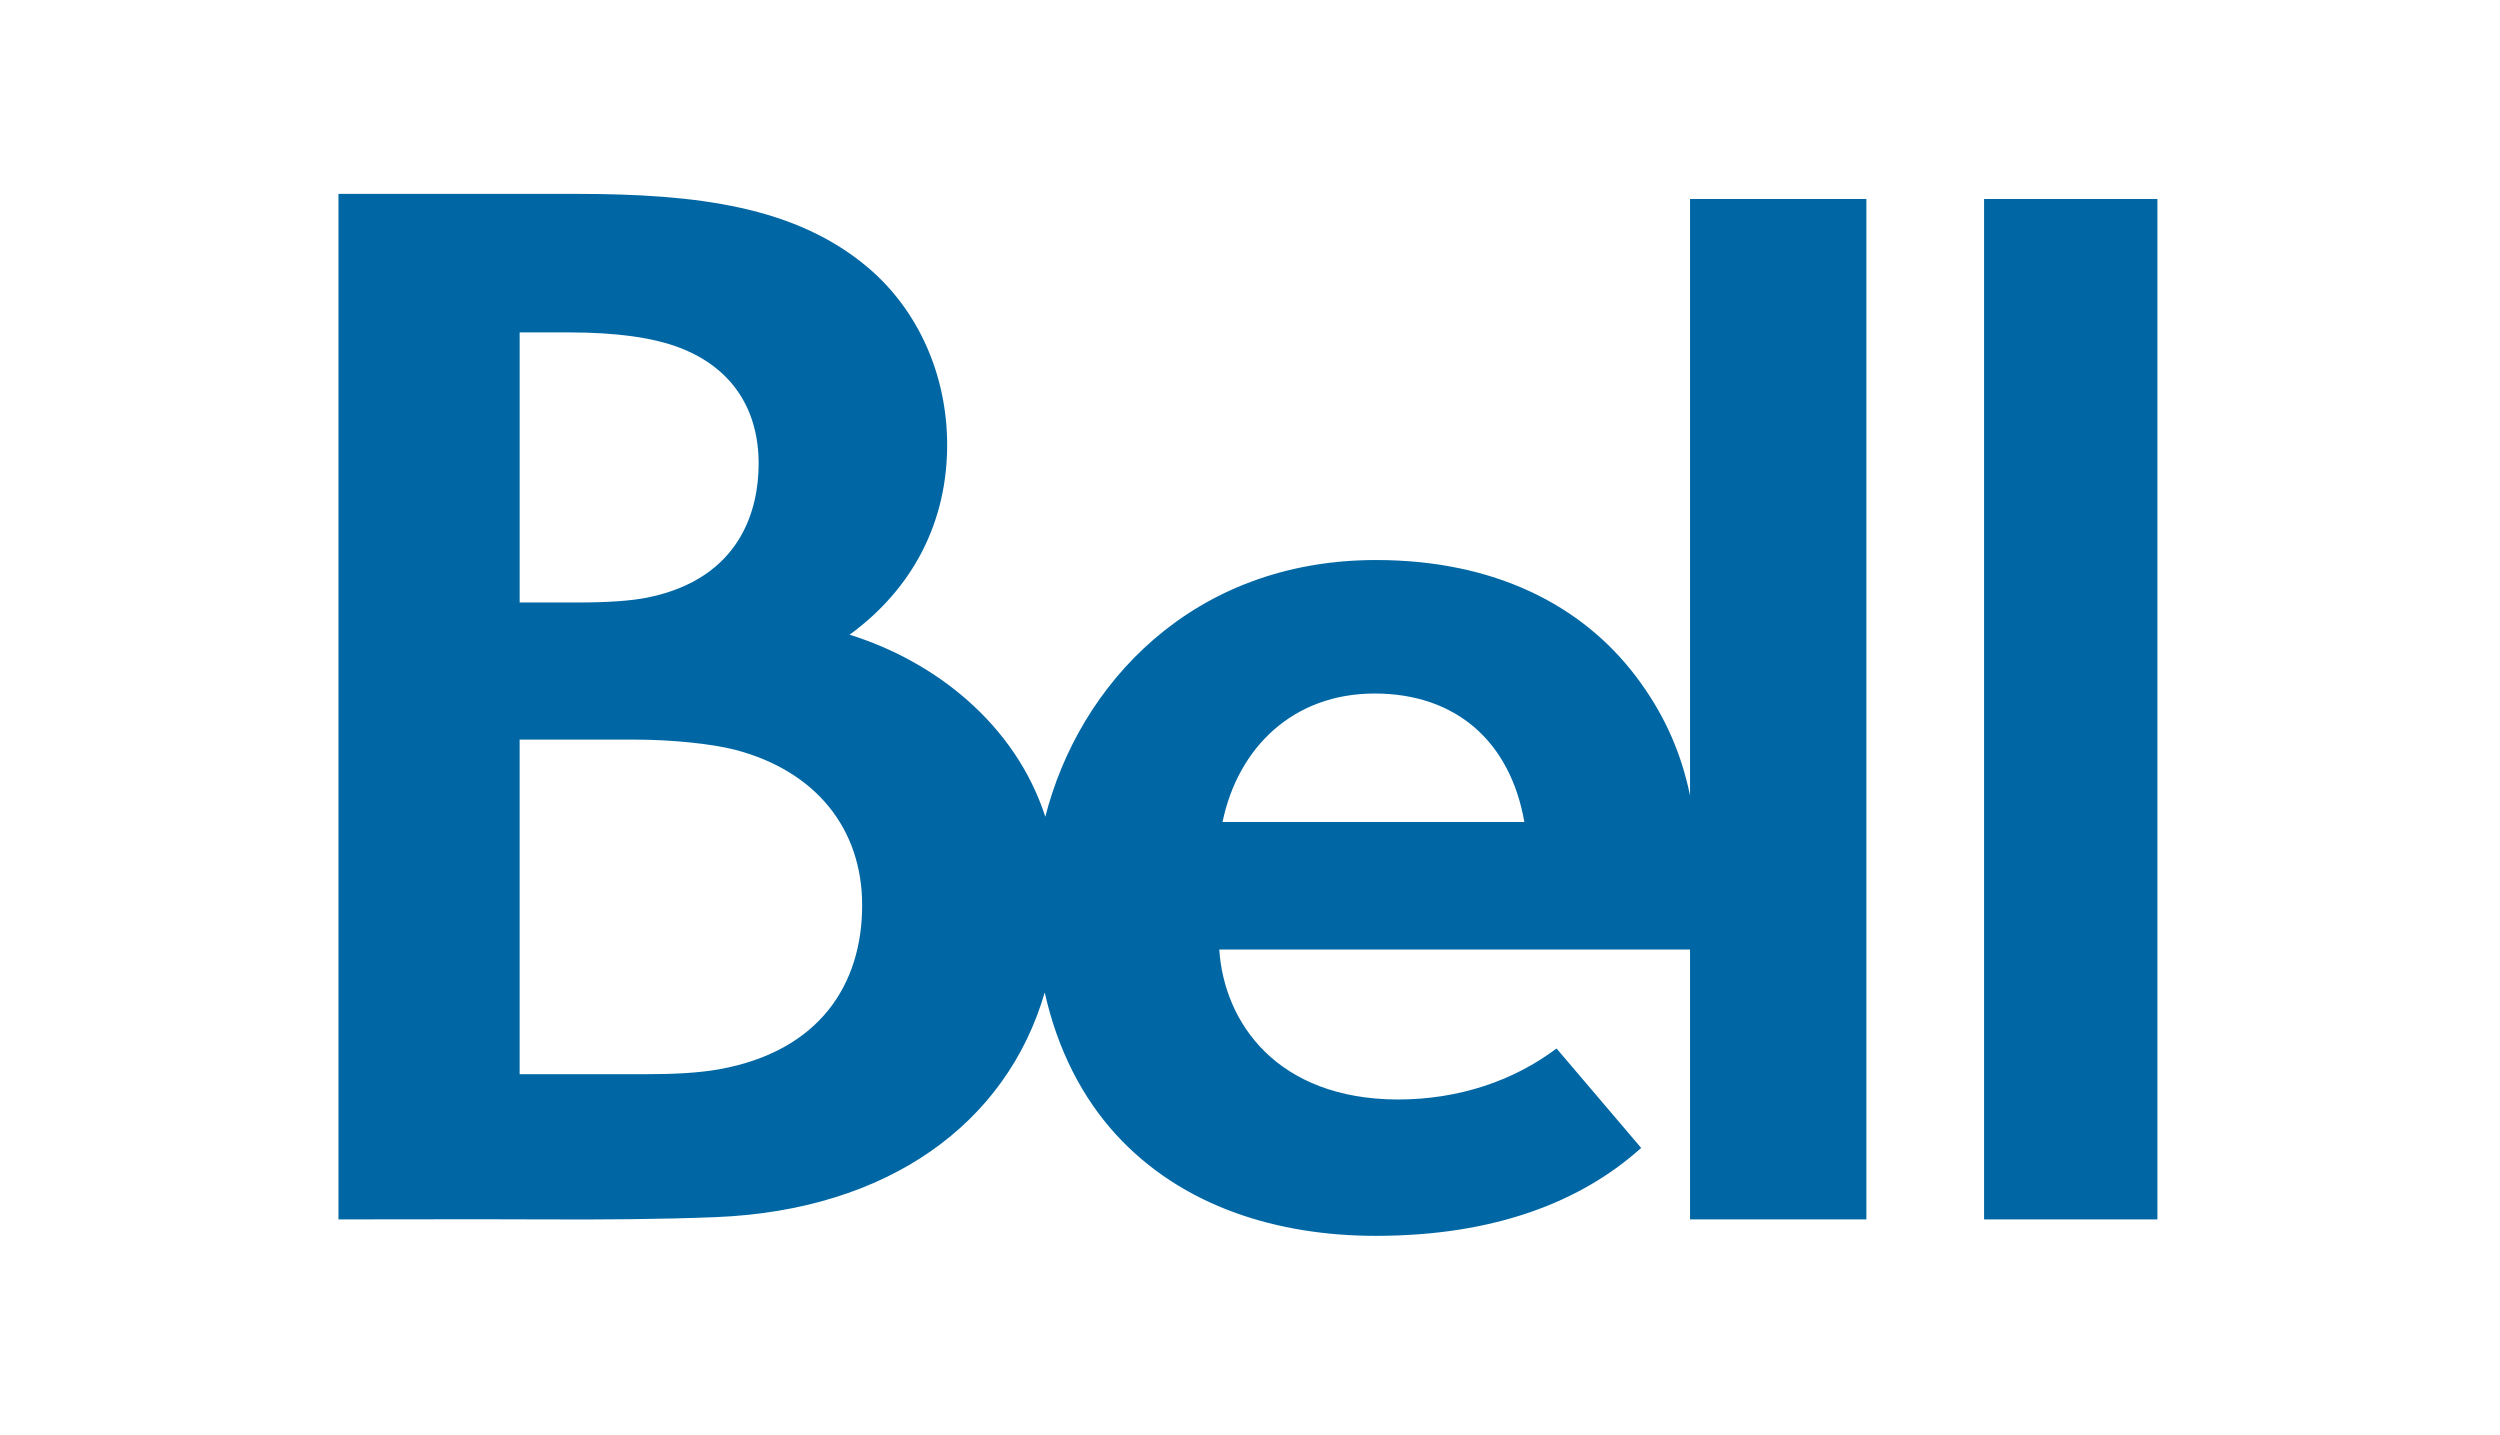 <svg xmlns="http://www.w3.org/2000/svg" width="270" height="155" viewBox="0 0 270 155" fill="none"><path d="M182.524 85.907C181.493 80.92 179.52 76.798 176.675 73.044C170.843 65.348 161.396 60.483 148.611 60.483C128.734 60.483 116.513 73.981 112.894 88.209C109.643 78.177 100.945 71.408 91.756 68.549C98.672 63.507 102.293 56.295 102.293 48.062C102.293 40.42 99.112 33.464 93.787 28.936C85.974 22.295 75.325 20.939 62.203 20.939C52.131 20.939 48.331 20.939 36.554 20.939V131.696C43.821 131.696 51.291 131.664 58.573 131.696C65.052 131.726 71.379 131.687 77.279 131.451C95.955 130.703 108.738 121.302 112.83 107.186C114.235 113.462 116.937 118.579 120.466 122.462C127.657 130.378 138.084 133.472 148.584 133.472C161.513 133.472 170.86 129.723 177.246 123.977L168.106 113.235C163.507 116.702 157.596 118.746 150.957 118.746C137.938 118.706 132.196 110.467 131.682 102.546H182.524V131.696H201.568V21.493H182.524V85.907H182.524ZM56.122 35.903L61.414 35.9C66.524 35.9 70.56 36.449 73.466 37.578C79.205 39.804 81.933 44.367 81.933 50.067C81.939 54.886 80.096 62.46 69.957 64.53C68.262 64.876 65.819 65.068 62.367 65.068C57.493 65.068 56.122 65.068 56.122 65.068V35.903V35.903ZM77.651 115.486C75.267 115.914 72.352 116.01 69.984 116.01C62.821 116.01 56.121 116.01 56.121 116.01L56.121 79.877C56.121 79.877 63.398 79.877 68.526 79.877C72.441 79.877 76.871 80.317 79.41 80.982C88.112 83.265 93.112 89.505 93.112 97.768C93.112 106.324 88.508 113.53 77.651 115.486ZM132.032 88.776C133.711 80.708 139.674 74.901 148.463 74.901C157.262 74.901 163.115 80.104 164.631 88.776H132.032Z" fill="#0067A4"></path><path d="M233 21.493H214.281V131.696H233V21.493Z" fill="#0067A4"></path></svg>